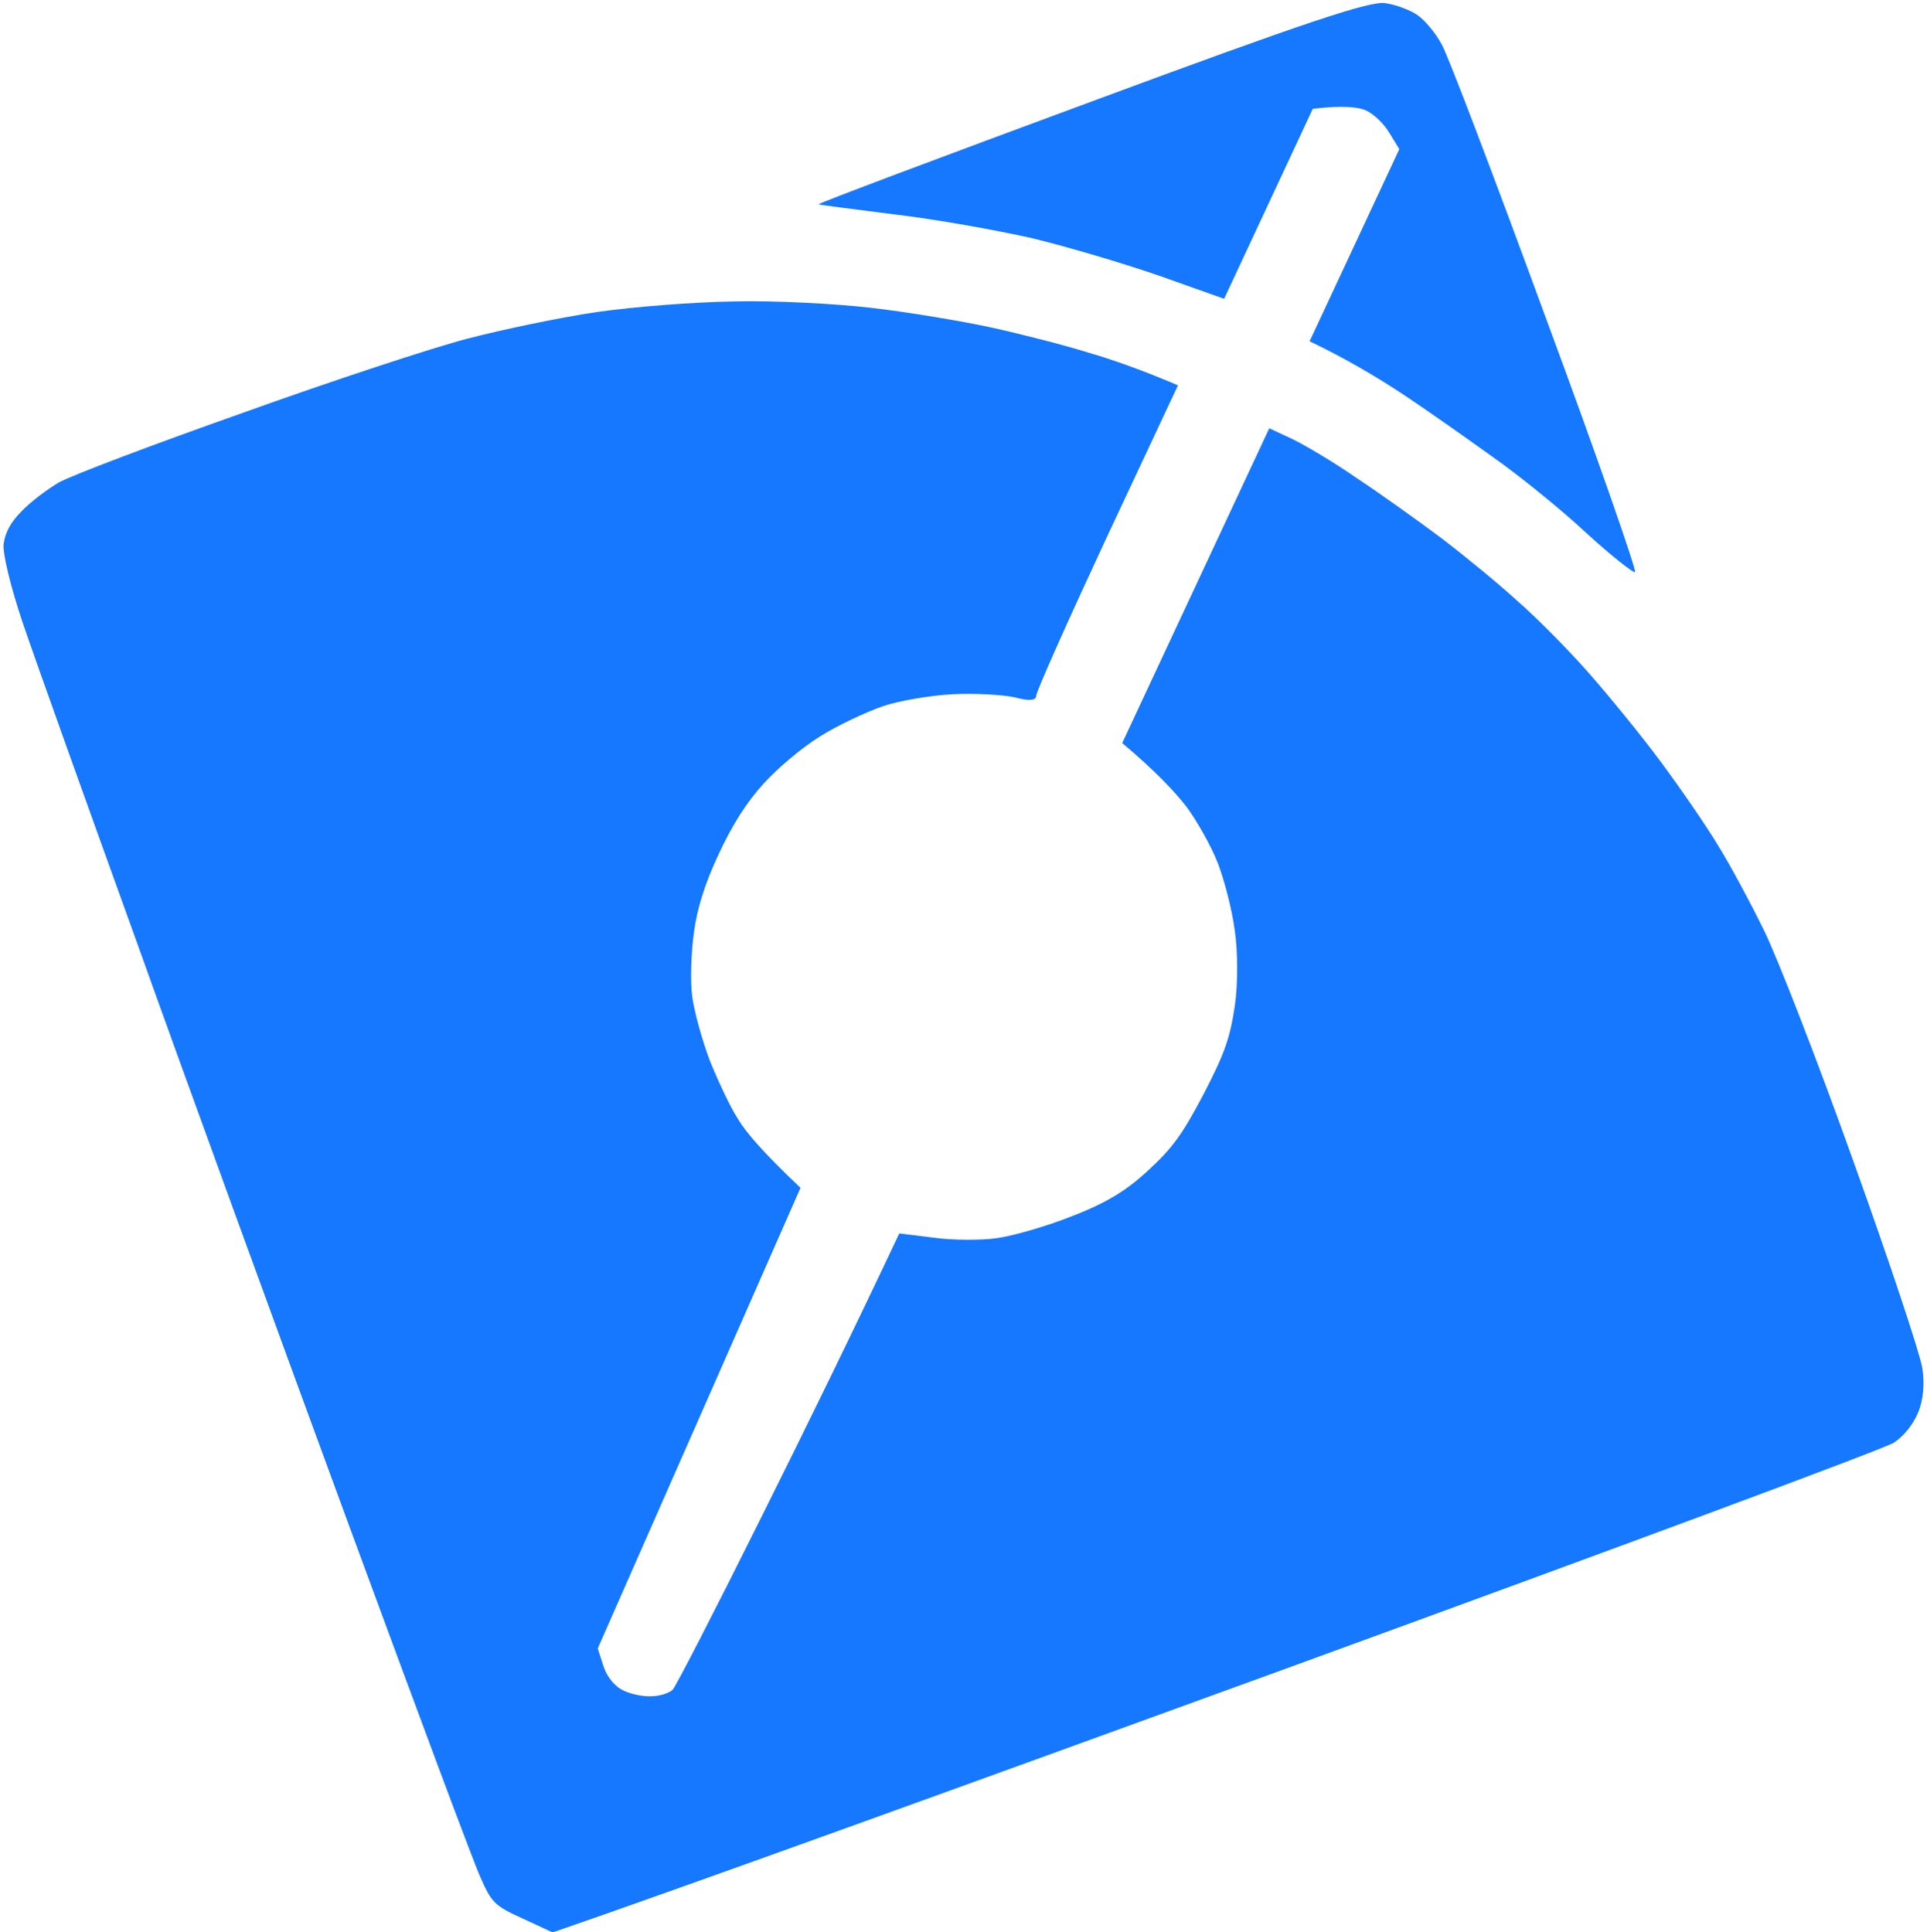 <svg version="1.2" xmlns="http://www.w3.org/2000/svg" viewBox="0 0 363 364" width="363" height="364"><style>.a{fill:#1677ff}</style><path class="a" d="m261 0.6c-2.8-0.5-15.1 3.6-55.3 18.5-28.4 10.5-51.6 19.2-51.5 19.4 0.1 0.1 6.5 0.9 14.3 1.9 7.7 0.9 19.4 3 26 4.5 6.6 1.6 17.4 4.8 24 7.1l12.1 4.3 16.7-35.8c5.8-0.7 8.7-0.3 10 0.3 1.4 0.6 3.4 2.5 4.4 4.2l1.9 3.1-16.9 36.2c6.7 3.2 12.4 6.6 17 9.6 4.7 3.1 12.5 8.6 17.5 12.2 5 3.5 13 10 17.6 14.3 4.7 4.3 8.9 7.6 9.2 7.4 0.4-0.1-7.1-21.7-16.8-47.9-9.6-26.2-18.4-49.4-19.6-51.5-1.1-2.1-3.2-4.6-4.5-5.5-1.4-1-4.1-2-6.1-2.3zm-56.1 65.8c-4.5-1.4-12.7-3.5-18.2-4.7-5.5-1.2-15.7-2.9-22.6-3.7-6.9-0.8-18.5-1.4-25.9-1.2-7.3 0.1-18.9 1-25.8 2-6.8 1-17.8 3.3-24.3 5-6.6 1.7-25.7 8-42.4 14-16.7 5.9-32.3 11.8-34.6 13.1-2.2 1.3-5.4 3.7-7 5.4-2.1 2.1-3.1 4-3.4 6.1-0.3 1.7 1.4 8.5 3.6 15 2.2 6.5 11.9 33.6 21.5 60.2 9.5 26.6 27.5 76 39.9 109.7 12.4 33.7 23.5 63.6 24.8 66.4 2.1 4.8 2.7 5.4 8 7.8l5.6 2.6c22.7-7.8 78.8-28.1 139.5-50.2 60.6-22.1 111.6-41 113.2-42.1 1.8-1.2 3.6-3.4 4.5-5.6 1-2.3 1.3-5.5 0.8-8.5-0.4-2.6-6.2-20.1-13-39-6.7-18.8-14.3-38.3-16.8-43.4-2.5-5.1-6.3-12.2-8.6-15.9-2.2-3.7-7.1-10.8-10.8-15.8-3.7-5-9.9-12.6-13.7-16.9-3.7-4.2-9.8-10.4-13.5-13.6-3.6-3.3-10.1-8.6-14.3-11.8-4.3-3.2-11.4-8.3-15.8-11.2-4.3-3-9.9-6.3-12.2-7.4l-4.3-2-27.7 59.3c6.4 5.4 10 9.3 12.1 12 2 2.7 4.7 7.5 5.9 10.6 1.2 3.1 2.7 8.8 3.2 12.7 0.6 3.9 0.6 10.4 0 14.3-0.9 6-1.9 8.9-5.9 16.6-4 7.6-5.9 10.2-10.5 14.4-4.1 3.8-7.9 6.1-14.4 8.6-4.8 1.9-11.1 3.7-14.1 4.1-2.9 0.4-8.2 0.4-11.8-0.1l-6.5-0.8c-8.1 17.2-17.4 36.3-26 53.5-8.6 17.3-16.1 31.9-16.7 32.5-0.7 0.6-2.4 1.2-4 1.2-1.5 0.1-3.9-0.4-5.3-1.1-1.5-0.7-3-2.4-3.7-4.5l-1.1-3.4 38.2-86.8c-7.1-6.7-10.4-10.6-11.8-13-1.5-2.3-3.8-7.3-5.3-11-1.4-3.7-2.9-9.1-3.3-12-0.4-2.9-0.2-8.3 0.3-12 0.6-4.6 2.1-9.4 4.7-14.9 2.6-5.6 5.3-9.8 8.4-13.2 2.5-2.8 7.2-6.8 10.6-8.9 3.3-2.1 8.7-4.6 11.8-5.7 3.2-1.1 9.2-2.1 13.4-2.3 4.2-0.2 9.4 0.1 11.6 0.6 2.6 0.7 4 0.6 4-0.3 0-0.8 6-14.2 13.3-29.9l13.4-28.6c-6.8-2.9-12.5-4.9-17-6.2z"/></svg>